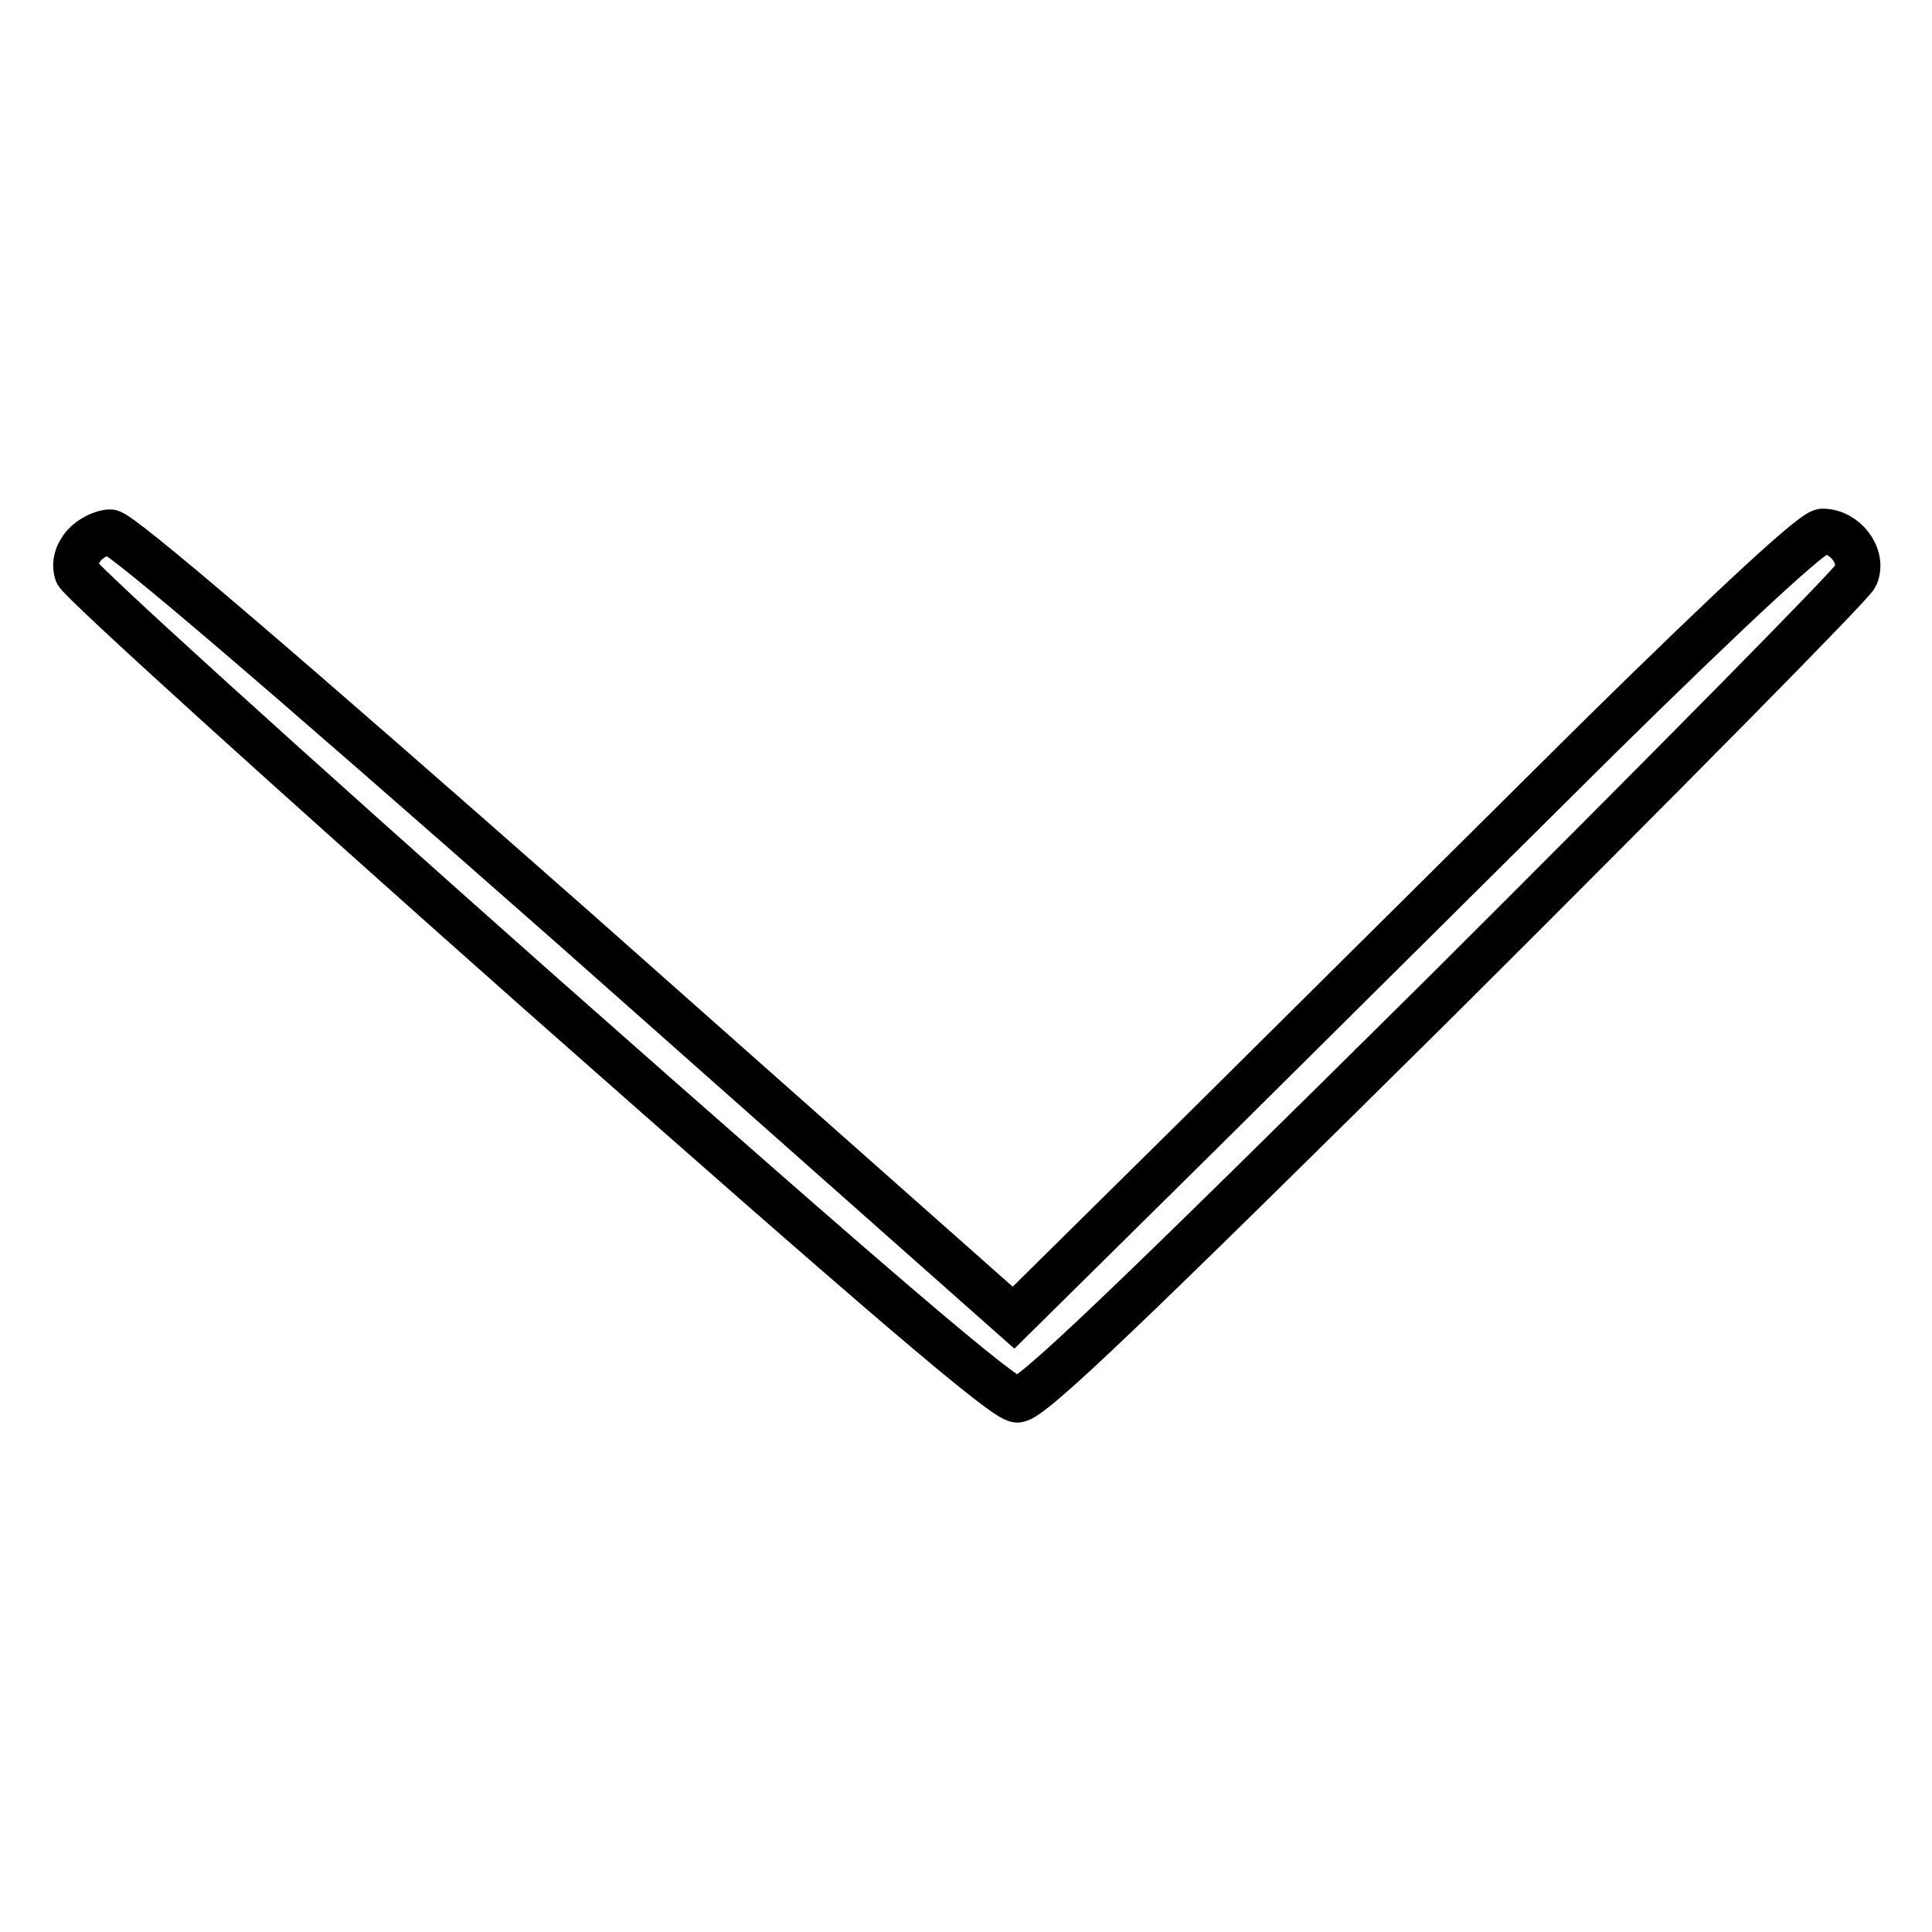 <?xml version="1.0" encoding="utf-8"?>
<!-- Svg Vector Icons : http://www.onlinewebfonts.com/icon -->
<!DOCTYPE svg PUBLIC "-//W3C//DTD SVG 1.1//EN" "http://www.w3.org/Graphics/SVG/1.1/DTD/svg11.dtd">
<svg version="1.1" xmlns="http://www.w3.org/2000/svg" xmlns:xlink="http://www.w3.org/1999/xlink" x="0px" y="0px" viewBox="0 0 256 256" enable-background="new 0 0 256 256" xml:space="preserve">
<g><g><g><path stroke-width="6" fill-opacity="0" stroke="#000000"  d="M11.2,72.2c-1,1.1-1.4,2.5-1,3.7c0.3,1,28,26.1,61.4,55.7c45.5,40.2,61.5,53.9,63.2,53.9c1.8,0,14.2-11.9,56.3-53.6c29.6-29.5,54.3-54.5,54.8-55.6c1.1-2.6-1.4-5.9-4.4-5.9c-1.2,0-11.3,9.3-29.6,27.3c-15.2,15.1-38.9,38.6-52.6,52.2l-25,24.7l-58.8-52.1C36.8,88.4,15.9,70.5,14.6,70.5C13.6,70.5,12,71.3,11.2,72.2z"/></g></g></g>
</svg>